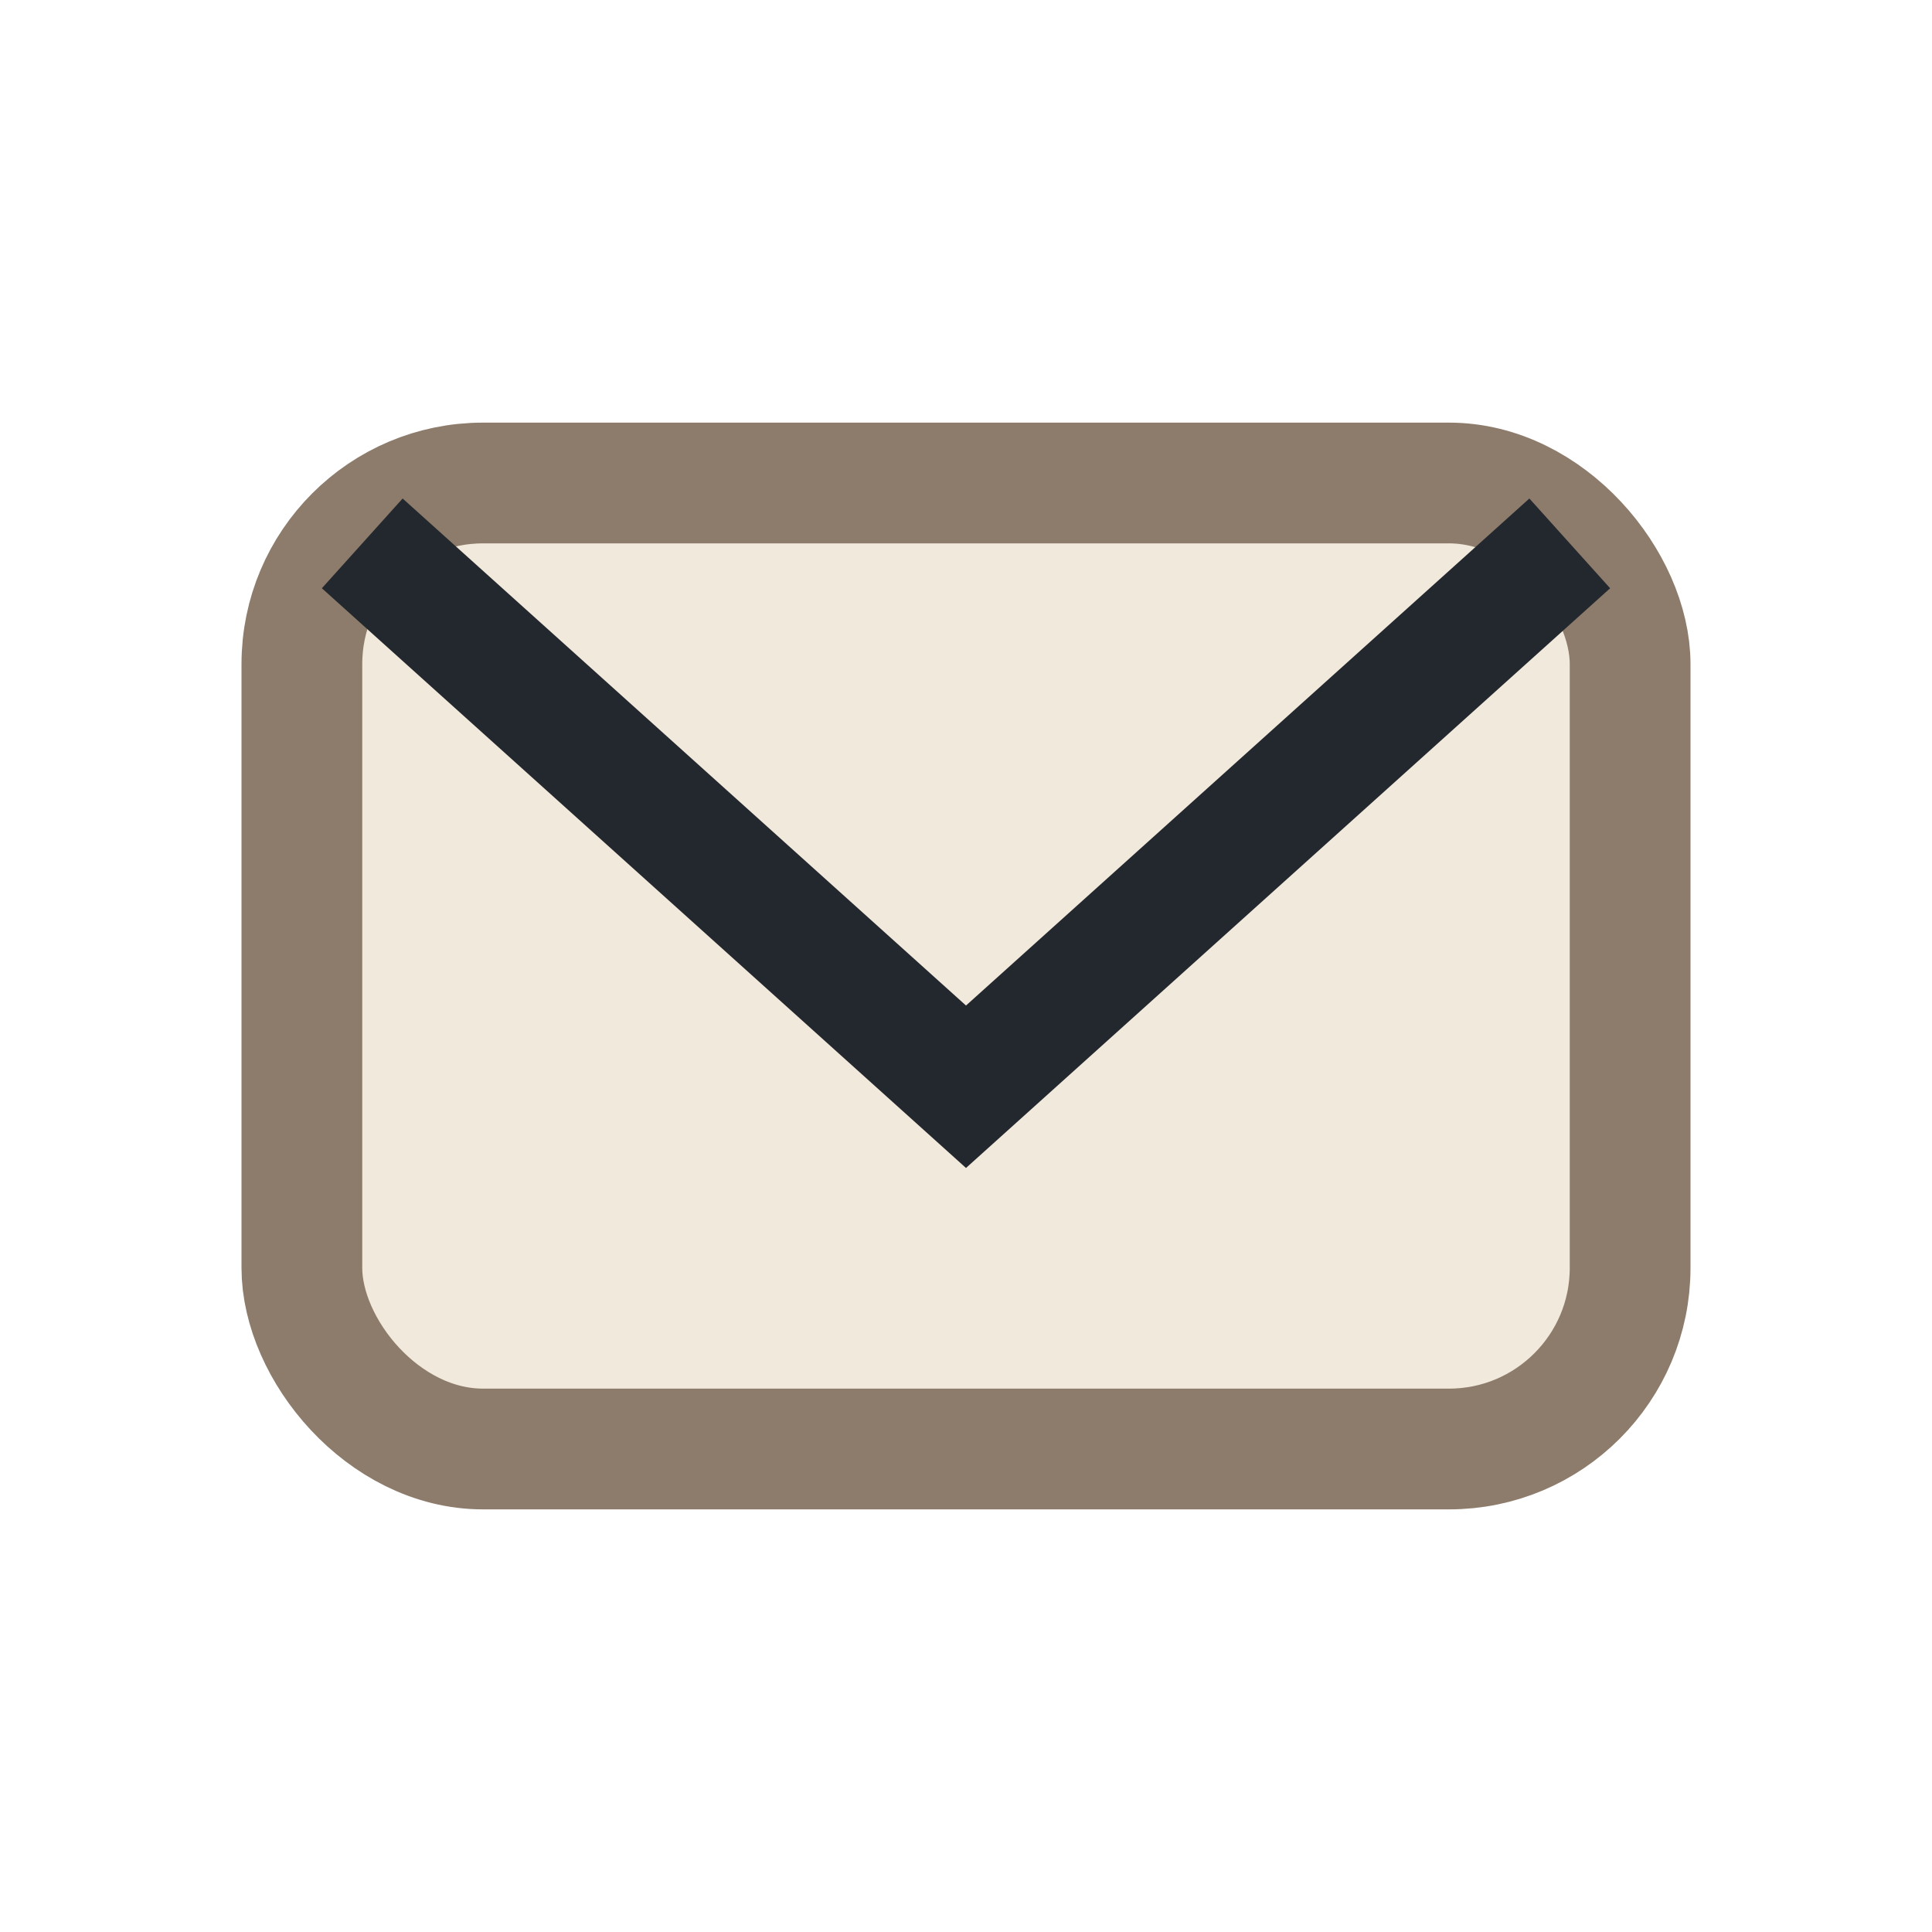 <?xml version="1.0" encoding="UTF-8"?>
<svg xmlns="http://www.w3.org/2000/svg" width="32" height="32" viewBox="0 0 32 32"><rect x="5" y="8" width="22" height="16" rx="3" fill="#F1E9DC" stroke="#8D7C6B" stroke-width="2"/><path d="M6 9l10 9 10-9" fill="none" stroke="#23282E" stroke-width="2"/></svg>